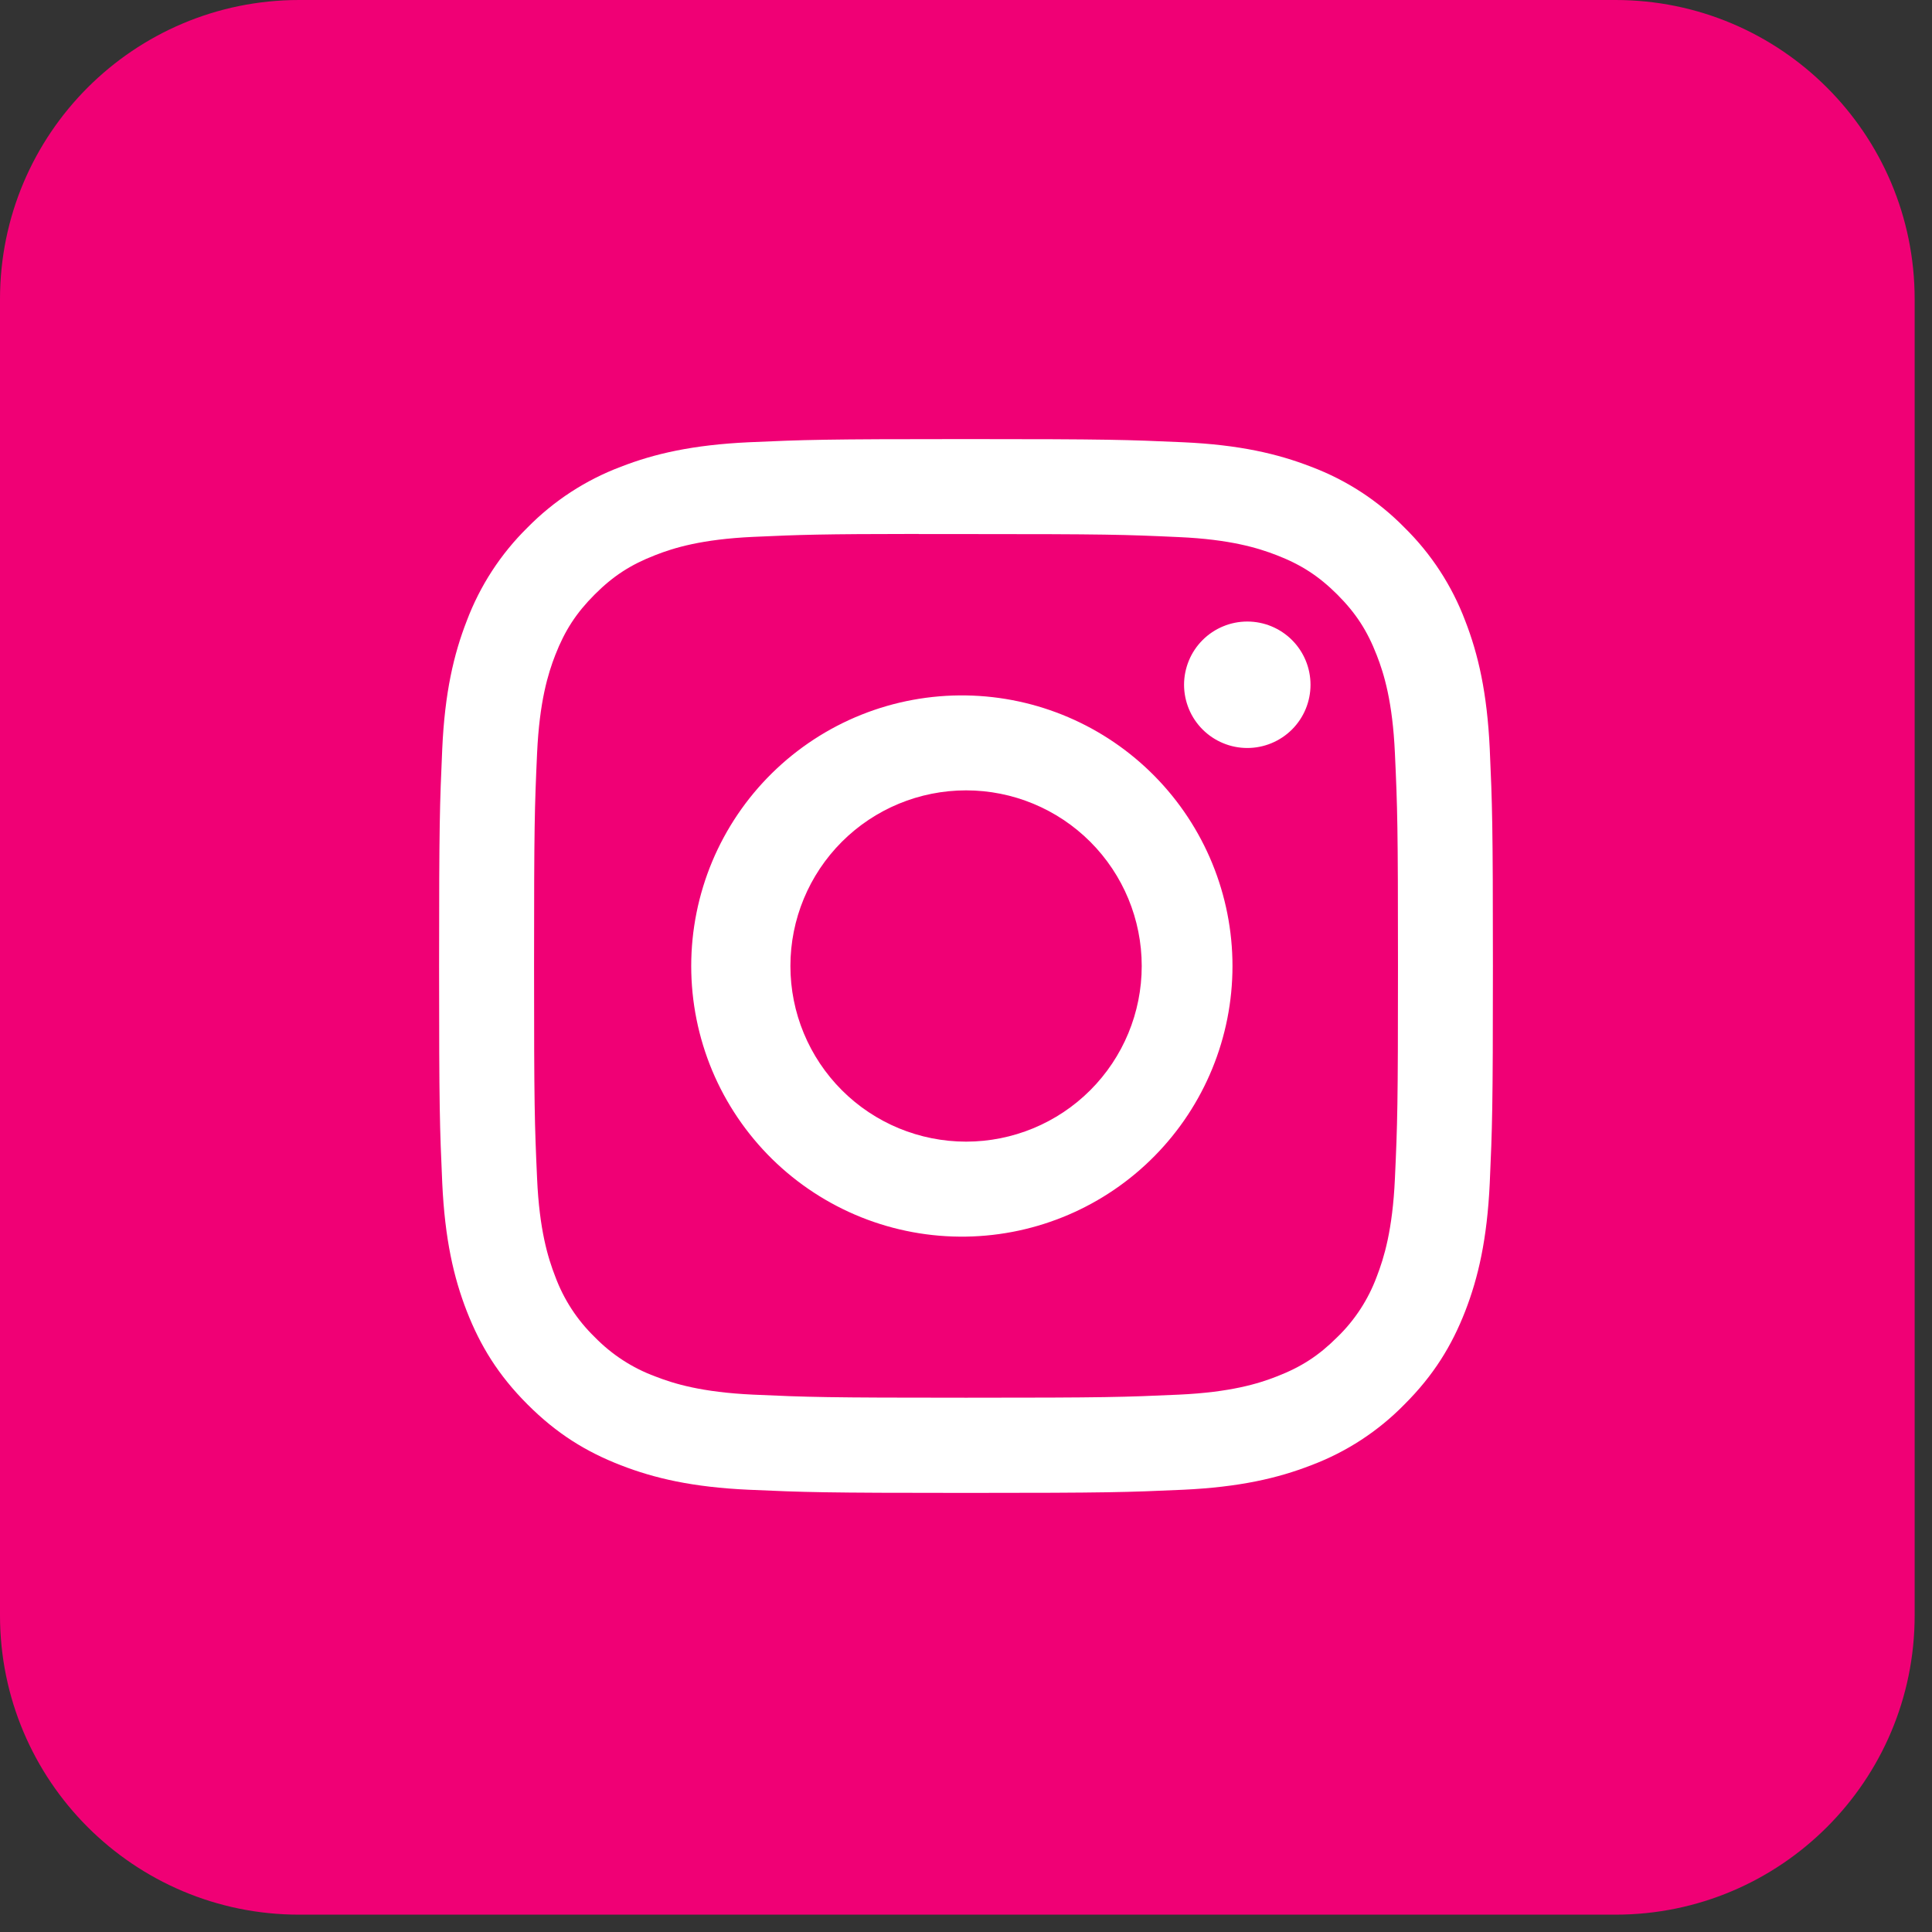 <?xml version="1.0" encoding="UTF-8"?> <svg xmlns="http://www.w3.org/2000/svg" width="44" height="44" viewBox="0 0 44 44" fill="none"><rect x="0" y="0" width="44" height="44" fill="#333333" stroke="none"/><path d="M36.791 0H6.813C3.05 0 0 3.05 0 6.813V36.791C0 40.554 3.05 43.605 6.813 43.605H36.791C40.554 43.605 43.605 40.554 43.605 36.791V6.813C43.605 3.05 40.554 0 36.791 0Z" fill="#F00075"></path><path d="M22 10C18.744 10 18.334 10.015 17.055 10.072C15.775 10.132 14.903 10.333 14.14 10.63C13.339 10.931 12.614 11.404 12.014 12.014C11.404 12.614 10.932 13.339 10.63 14.14C10.333 14.902 10.13 15.775 10.072 17.05C10.015 18.332 10 18.741 10 22.002C10 25.259 10.015 25.668 10.072 26.947C10.132 28.225 10.333 29.096 10.63 29.86C10.938 30.649 11.347 31.318 12.014 31.985C12.681 32.653 13.35 33.064 14.139 33.37C14.903 33.667 15.774 33.87 17.052 33.928C18.332 33.985 18.741 34 22 34C25.259 34 25.666 33.985 26.947 33.928C28.224 33.868 29.098 33.667 29.861 33.37C30.662 33.069 31.387 32.596 31.985 31.985C32.653 31.318 33.062 30.649 33.37 29.86C33.666 29.096 33.868 28.225 33.928 26.947C33.985 25.668 34 25.259 34 22C34 18.741 33.985 18.332 33.928 17.052C33.868 15.775 33.666 14.902 33.37 14.14C33.068 13.339 32.596 12.614 31.985 12.014C31.386 11.403 30.661 10.931 29.86 10.63C29.095 10.333 28.222 10.13 26.945 10.072C25.665 10.015 25.258 10 21.997 10H22.002H22ZM20.924 12.163H22.002C25.206 12.163 25.585 12.174 26.849 12.232C28.02 12.284 28.655 12.481 29.078 12.645C29.638 12.862 30.038 13.123 30.459 13.543C30.878 13.963 31.138 14.362 31.355 14.923C31.52 15.345 31.715 15.98 31.768 17.151C31.826 18.415 31.838 18.794 31.838 21.997C31.838 25.2 31.826 25.581 31.768 26.845C31.715 28.015 31.519 28.649 31.355 29.073C31.163 29.593 30.856 30.065 30.457 30.451C30.037 30.871 29.638 31.131 29.077 31.348C28.657 31.513 28.021 31.708 26.849 31.762C25.585 31.819 25.206 31.832 22.002 31.832C18.797 31.832 18.416 31.819 17.152 31.762C15.982 31.708 15.348 31.513 14.925 31.348C14.403 31.156 13.932 30.849 13.544 30.451C13.145 30.064 12.838 29.593 12.645 29.071C12.481 28.649 12.284 28.014 12.232 26.843C12.175 25.579 12.163 25.2 12.163 21.994C12.163 18.79 12.175 18.412 12.232 17.148C12.286 15.977 12.481 15.341 12.646 14.918C12.864 14.359 13.124 13.959 13.544 13.539C13.964 13.118 14.364 12.859 14.925 12.642C15.348 12.476 15.982 12.281 17.152 12.227C18.259 12.177 18.688 12.162 20.924 12.16V12.163ZM28.407 14.155C28.217 14.155 28.03 14.192 27.855 14.265C27.681 14.337 27.522 14.443 27.388 14.577C27.255 14.71 27.148 14.869 27.076 15.044C27.004 15.219 26.966 15.406 26.966 15.595C26.966 15.784 27.004 15.971 27.076 16.146C27.148 16.321 27.255 16.48 27.388 16.613C27.522 16.747 27.681 16.853 27.855 16.925C28.03 16.998 28.217 17.035 28.407 17.035C28.788 17.035 29.155 16.883 29.425 16.613C29.695 16.343 29.846 15.977 29.846 15.595C29.846 15.213 29.695 14.847 29.425 14.577C29.155 14.307 28.788 14.155 28.407 14.155ZM22.002 15.838C21.184 15.825 20.372 15.975 19.613 16.279C18.855 16.583 18.164 17.035 17.581 17.609C16.999 18.182 16.536 18.866 16.22 19.62C15.905 20.374 15.742 21.183 15.742 22.001C15.742 22.818 15.905 23.628 16.22 24.382C16.536 25.136 16.999 25.819 17.581 26.393C18.164 26.966 18.855 27.418 19.613 27.722C20.372 28.026 21.184 28.176 22.002 28.163C23.619 28.138 25.162 27.478 26.297 26.325C27.433 25.172 28.069 23.619 28.069 22.001C28.069 20.383 27.433 18.83 26.297 17.677C25.162 16.524 23.619 15.863 22.002 15.838ZM22.002 18C23.062 18 24.08 18.421 24.83 19.171C25.581 19.922 26.002 20.939 26.002 22C26.002 23.061 25.581 24.078 24.83 24.829C24.08 25.579 23.062 26 22.002 26C20.941 26 19.923 25.579 19.173 24.829C18.422 24.078 18.001 23.061 18.001 22C18.001 20.939 18.422 19.922 19.173 19.171C19.923 18.421 20.941 18 22.002 18Z" fill="white"></path></svg> 